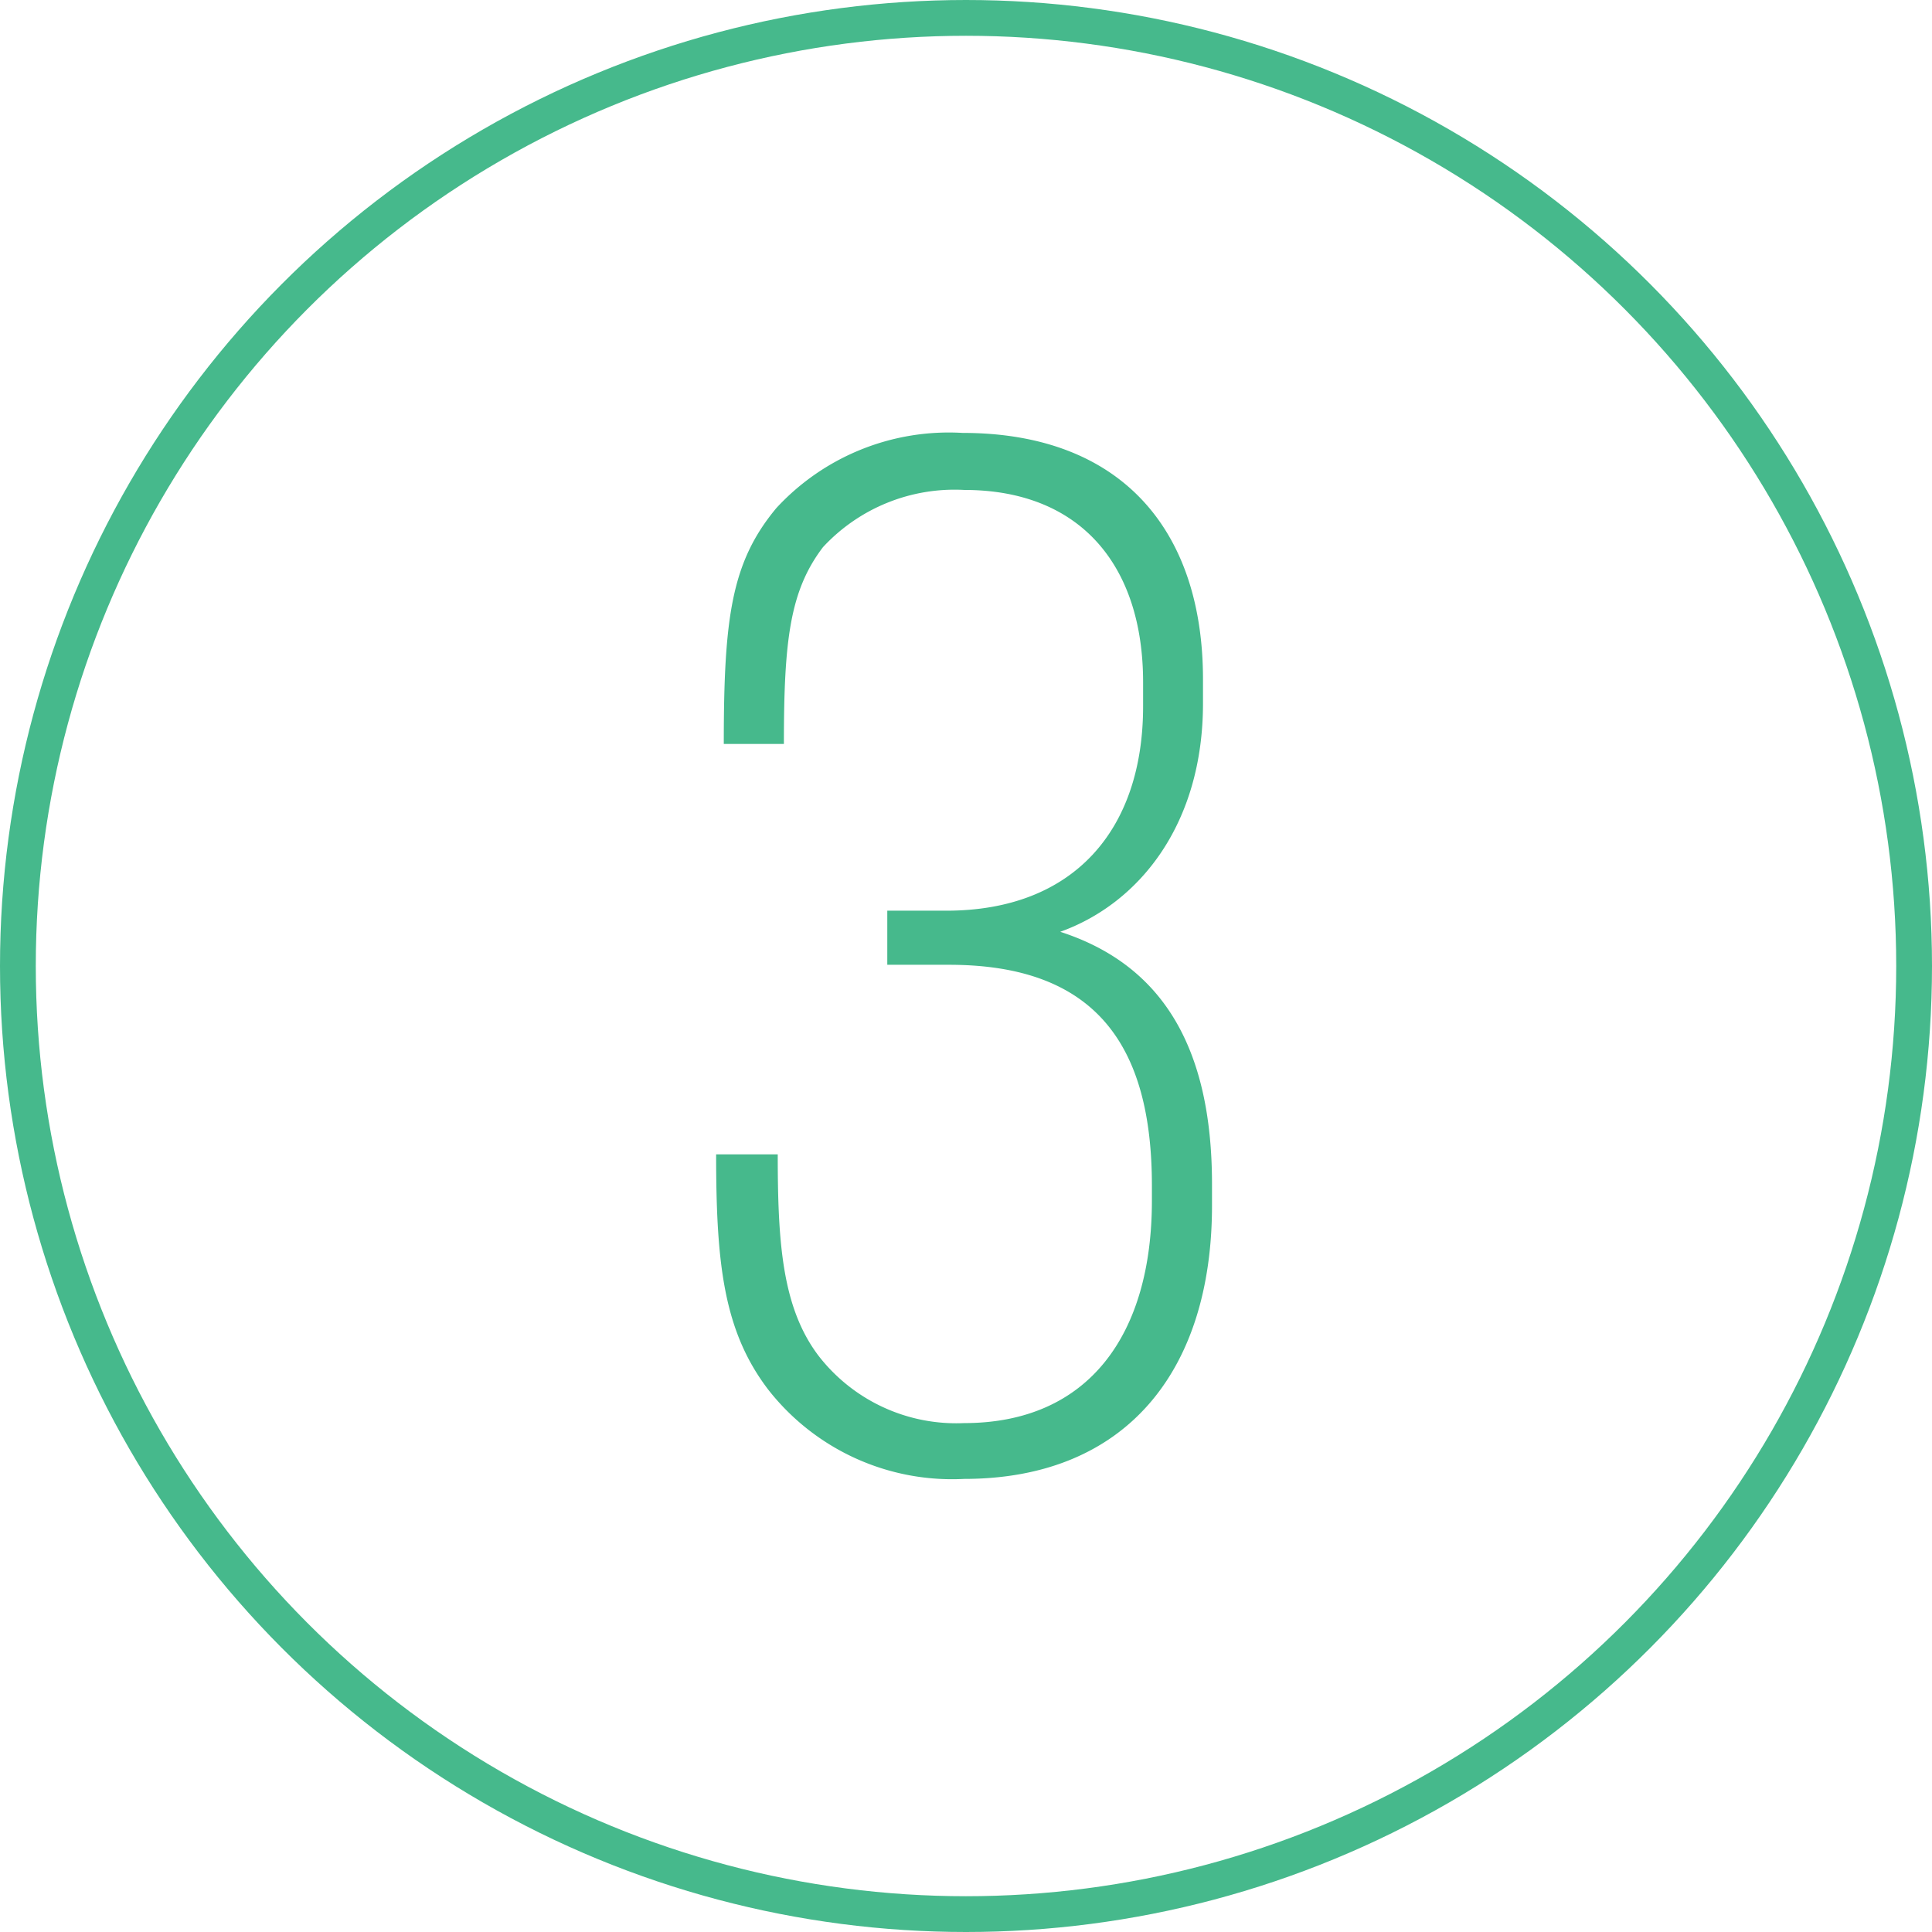 <svg xmlns="http://www.w3.org/2000/svg" width="54" height="54" viewBox="0 0 54 54">
  <g id="Group_11" data-name="Group 11" transform="translate(-472 -6212)">
    <g id="Ellipse_1" data-name="Ellipse 1" transform="translate(472 6212)" fill="none" stroke="#46b98c" stroke-width="1">
      <circle cx="27" cy="27" r="27" stroke="none"/>
      <circle cx="27" cy="27" r="26.5" fill="none"/>
    </g>
    <path id="Path_6" data-name="Path 6" d="M8.946.336c4.494,0,6.93-2.982,6.93-7.644V-7.9c0-3.822-1.386-6.132-4.242-7.056,2.226-.8,3.99-3.024,3.99-6.384v-.672c0-4.158-2.268-6.888-6.72-6.888A6.557,6.557,0,0,0,3.7-26.8c-1.26,1.512-1.47,3.066-1.47,6.594h1.68c0-2.9.168-4.284,1.092-5.5a5.012,5.012,0,0,1,3.948-1.6c3.276,0,5,2.142,5,5.376v.672c0,3.444-1.932,5.712-5.5,5.712H6.8v1.512H8.526c4.116,0,5.67,2.268,5.67,6.174v.42c0,3.738-1.764,6.216-5.25,6.216a4.867,4.867,0,0,1-4.074-1.89C3.864-4.452,3.738-6.258,3.738-8.736H2.016c0,3.066.21,4.956,1.47,6.594A6.524,6.524,0,0,0,8.946.336Z" transform="translate(490 6253)" fill="#46b98c"/>
  </g>
</svg>

